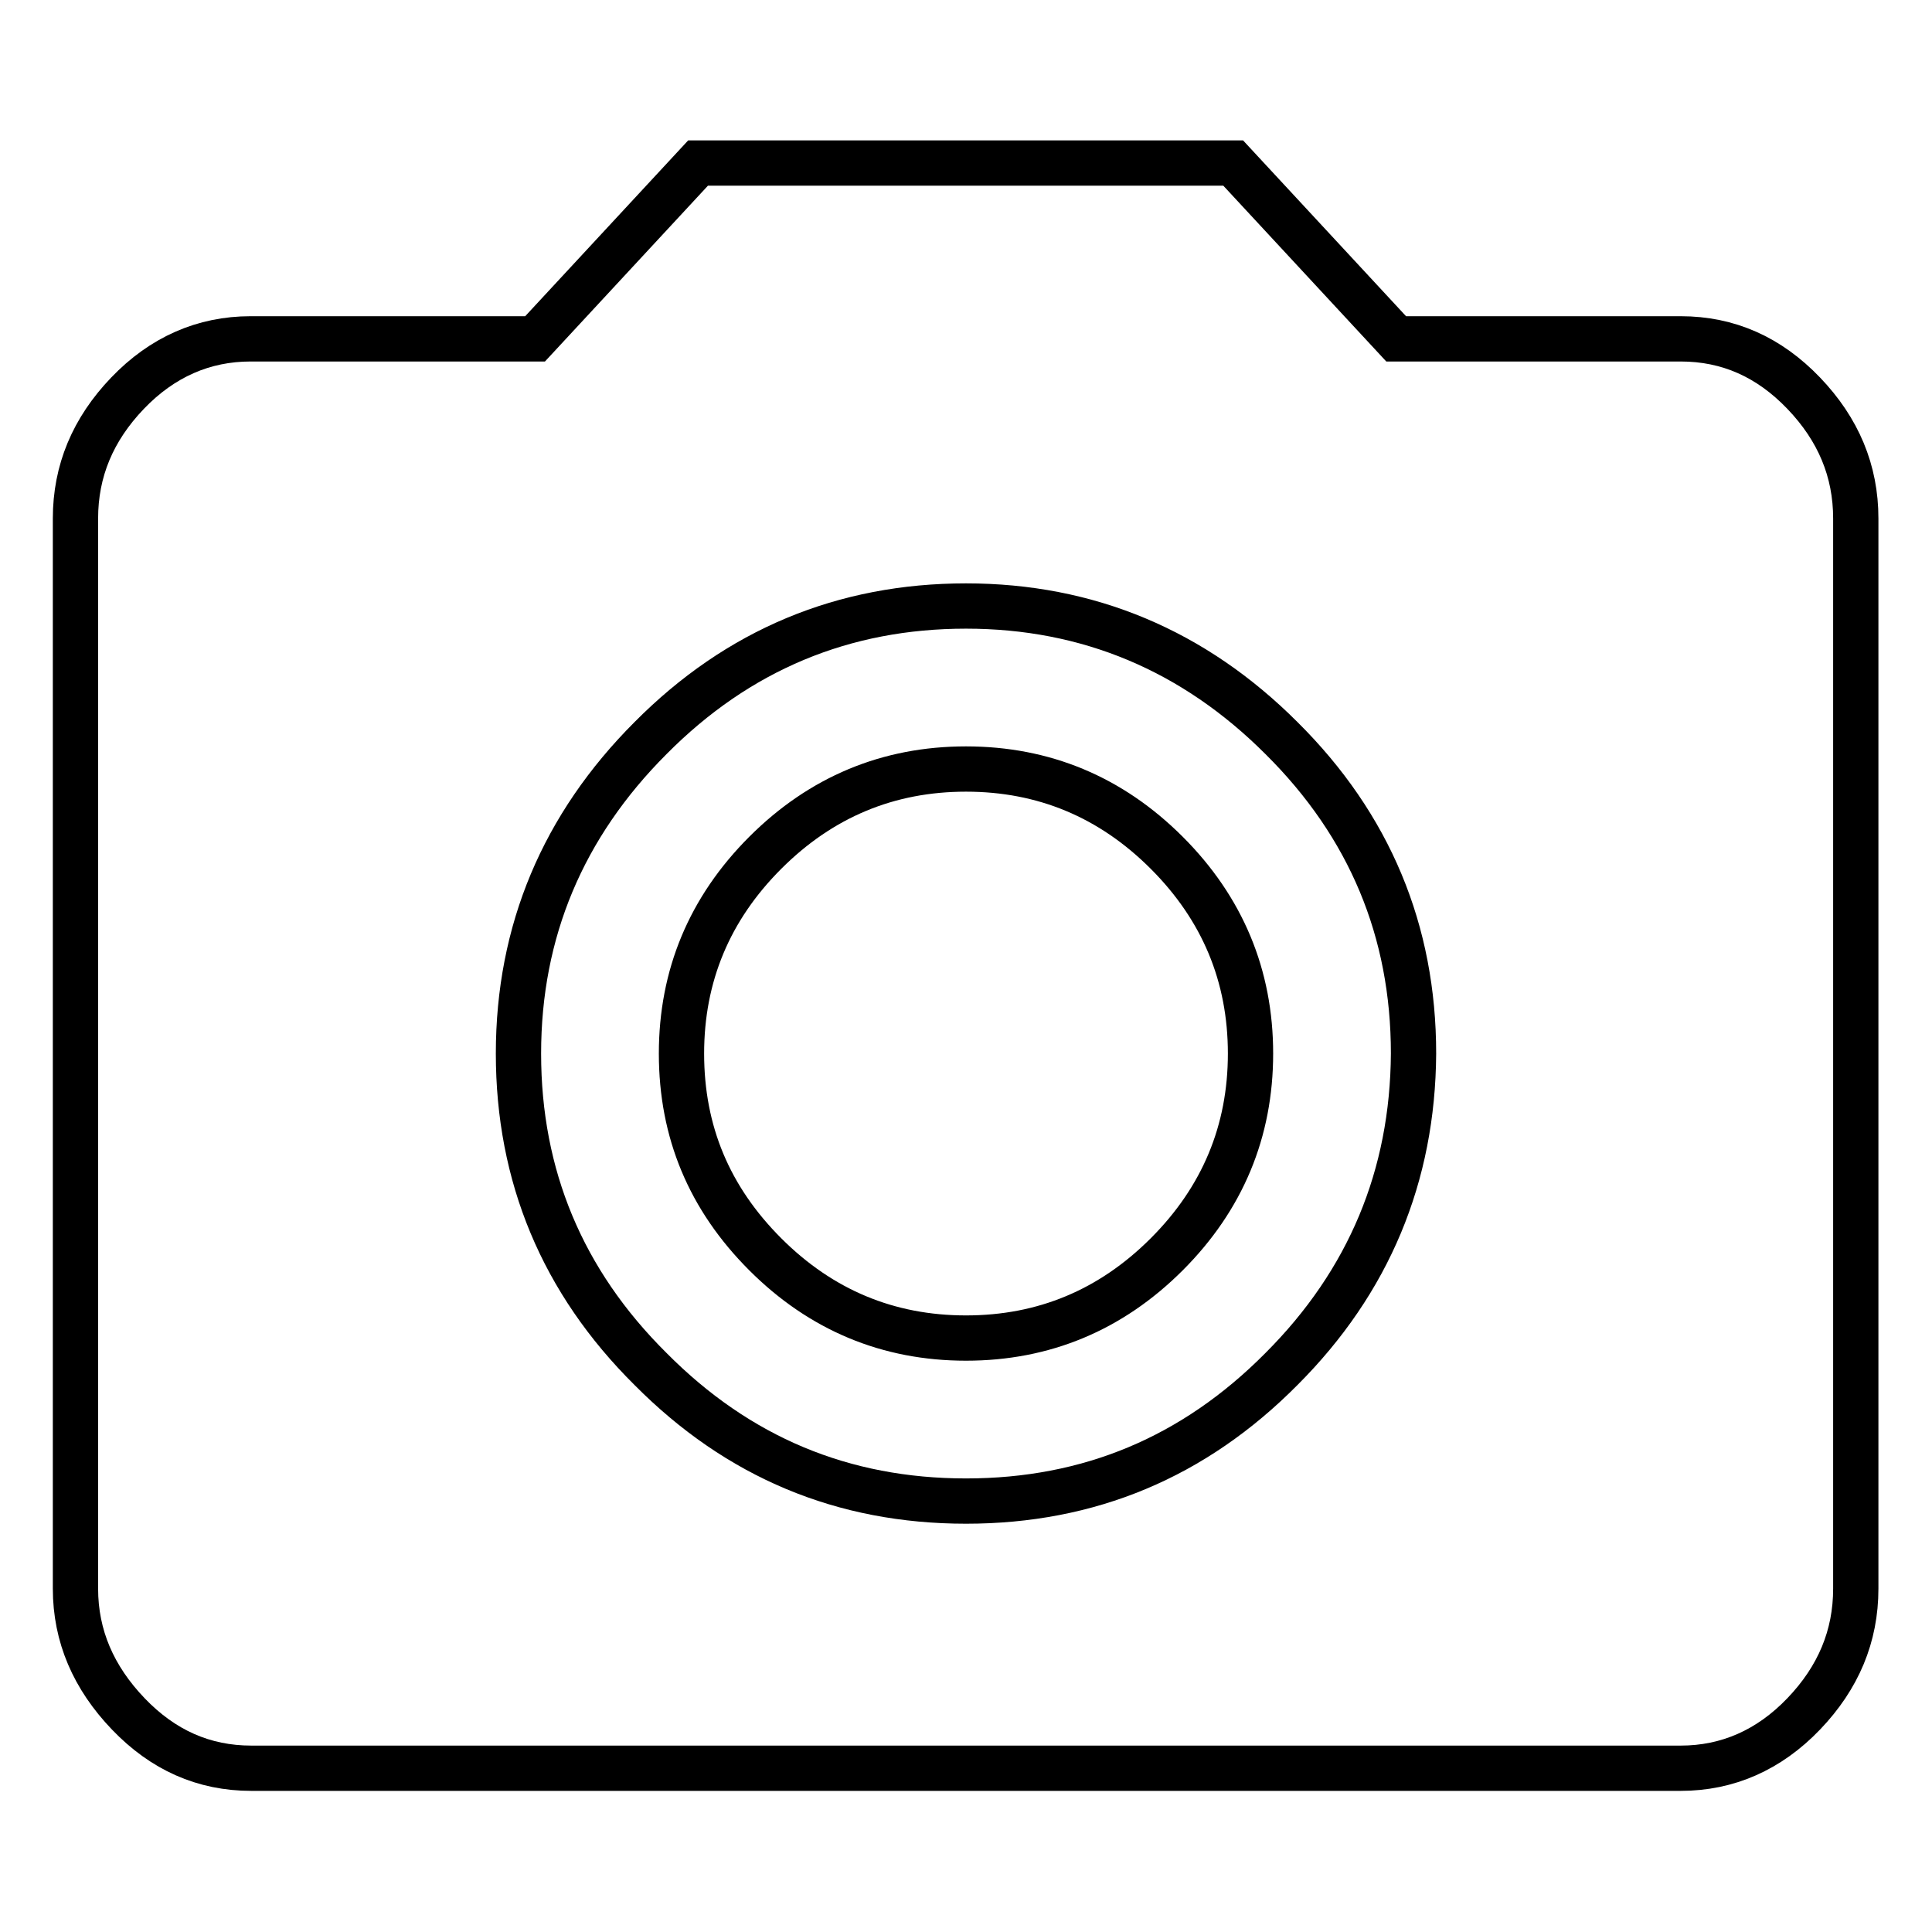 <?xml version="1.0" encoding="utf-8"?>
<!-- Svg Vector Icons : http://www.onlinewebfonts.com/icon -->
<!DOCTYPE svg PUBLIC "-//W3C//DTD SVG 1.1//EN" "http://www.w3.org/Graphics/SVG/1.1/DTD/svg11.dtd">
<svg version="1.1" xmlns="http://www.w3.org/2000/svg" xmlns:xlink="http://www.w3.org/1999/xlink" x="0px" y="0px" viewBox="0 0 256 256" enable-background="new 0 0 256 256" xml:space="preserve">
<g> <path stroke-width="6" fill-opacity="0" stroke="#000000"  d="M128,198.9c16.3,0,30.2-5.8,41.8-17.5c11.6-11.6,17.4-25.6,17.5-41.8c0-16.2-5.8-30.2-17.5-41.8 c-11.6-11.6-25.6-17.5-41.8-17.5s-30.2,5.8-41.8,17.5c-11.6,11.6-17.5,25.6-17.5,41.8c0,16.2,5.8,30.2,17.5,41.8 C97.8,193.1,111.7,198.9,128,198.9z M92.5,21.6h70.9l21.6,23.3h37.7c6.3,0,11.7,2.4,16.3,7.2s6.9,10.3,6.9,16.6v141.8 c0,6.3-2.3,11.8-6.9,16.6s-10.1,7.2-16.3,7.2H33.3c-6.3,0-11.7-2.4-16.3-7.2S10,216.8,10,210.5V68.7c0-6.3,2.3-11.8,6.9-16.6 s10.1-7.2,16.3-7.2h37.7L92.5,21.6z M90.3,139.6c0-10.3,3.7-19.2,11.1-26.6c7.4-7.4,16.3-11.1,26.6-11.1c10.3,0,19.2,3.7,26.6,11.1 c7.4,7.4,11.1,16.3,11.1,26.6c0,10.3-3.7,19.2-11.1,26.6c-7.4,7.4-16.3,11.1-26.6,11.1c-10.3,0-19.2-3.7-26.6-11.1 S90.3,150,90.3,139.6L90.3,139.6z"/></g>
</svg>